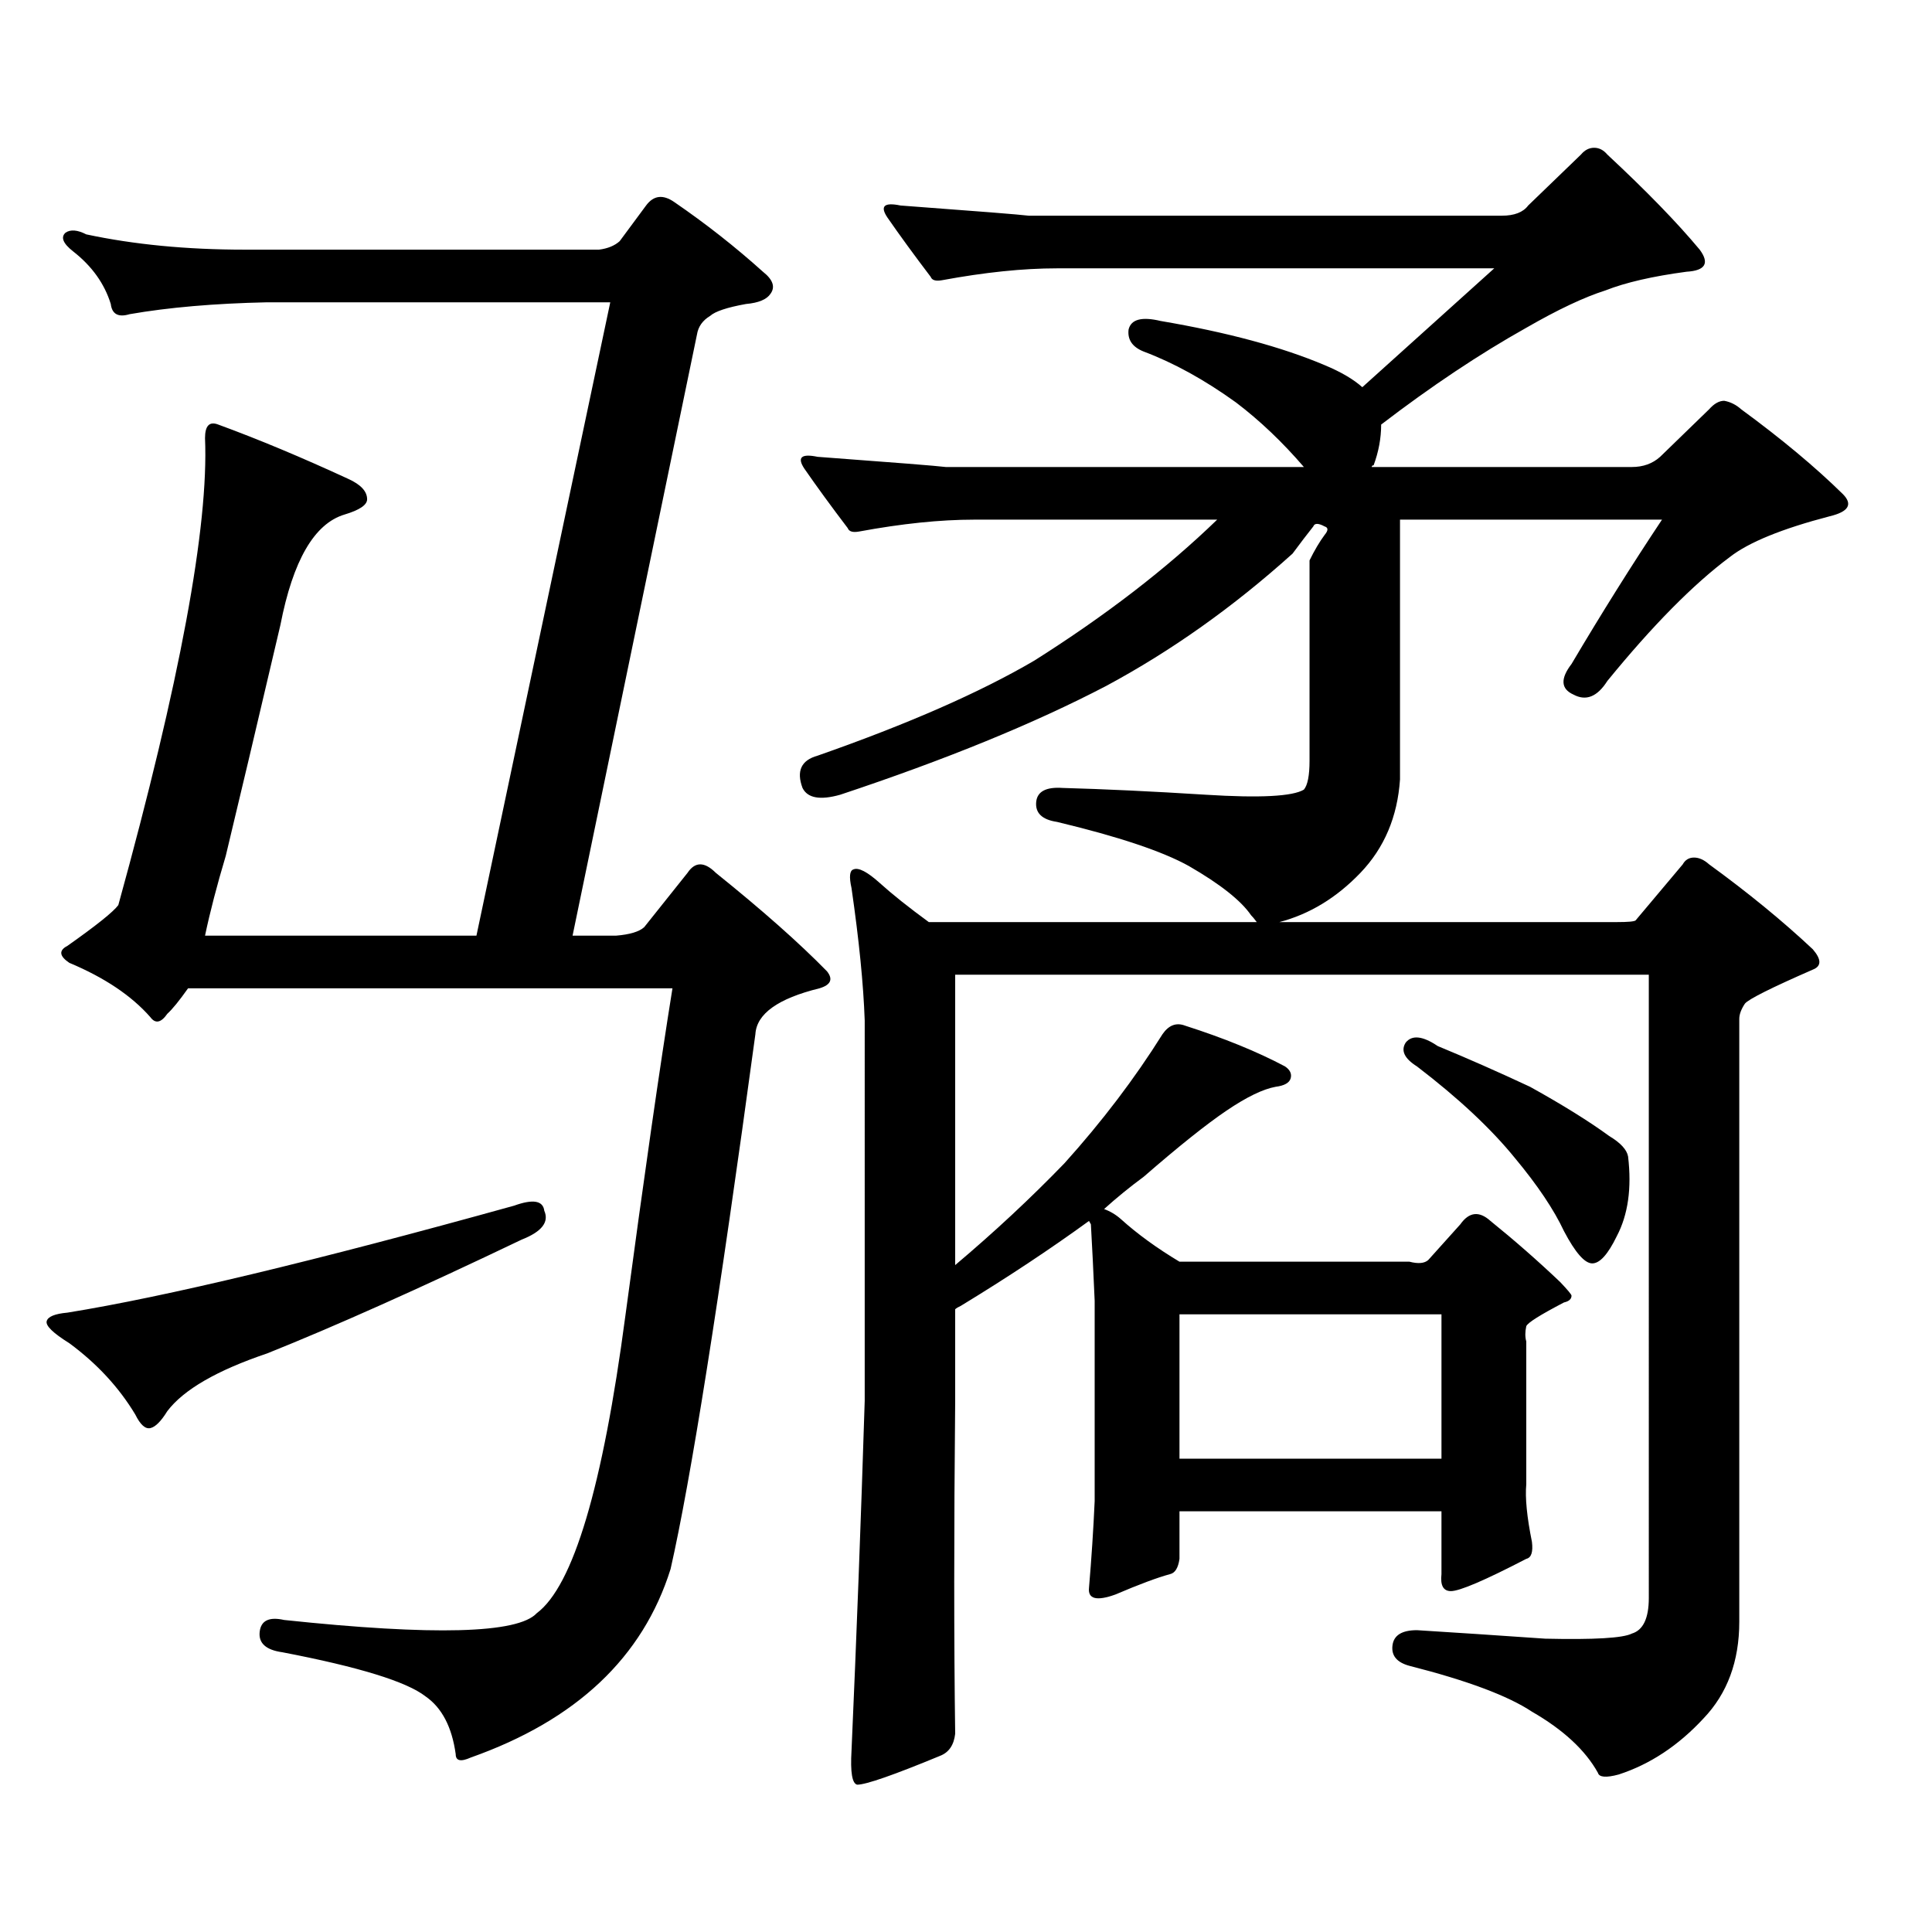 <?xml version="1.0" encoding="utf-8"?>
<!-- Generator: Adobe Illustrator 16.0.0, SVG Export Plug-In . SVG Version: 6.00 Build 0)  -->
<!DOCTYPE svg PUBLIC "-//W3C//DTD SVG 1.1//EN" "http://www.w3.org/Graphics/SVG/1.1/DTD/svg11.dtd">
<svg version="1.1" id="图层_1" xmlns="http://www.w3.org/2000/svg" xmlns:xlink="http://www.w3.org/1999/xlink" x="0px" y="0px"
	 width="1000px" height="1000px" viewBox="0 0 1000 1000" enable-background="new 0 0 1000 1000" xml:space="preserve">
<path d="M266.115,624.047c9.756-3.516,14.954-2.637,15.609,2.637c2.592,5.864-1.311,10.849-11.707,14.941
	c-52.682,25.2-96.583,44.824-131.704,58.887c-26.021,8.789-43.261,18.759-51.706,29.883c-3.262,5.273-6.188,8.212-8.78,8.789
	c-2.606,0.591-5.213-1.758-7.805-7.031c-8.46-14.063-19.847-26.367-34.146-36.914c-8.46-5.273-12.362-9.077-11.707-11.426
	c0.641-2.335,4.223-3.804,10.731-4.395C85.632,671.22,162.703,652.763,266.115,624.047z M310.017,129.223
	c4.543-0.577,8.125-2.047,10.731-4.395l13.658-18.457c3.902-5.273,8.78-5.851,14.634-1.758
	c16.25,11.137,31.539,23.153,45.853,36.035c5.198,4.105,6.494,7.91,3.902,11.426c-1.951,2.938-6.188,4.696-12.683,5.273
	c-9.756,1.758-15.944,3.817-18.536,6.152c-3.902,2.348-6.188,5.575-6.829,9.668l-64.389,311.133h22.438
	c7.149-0.577,12.027-2.046,14.634-4.395l22.438-28.125c3.902-5.851,8.78-5.851,14.634,0c24.055,19.336,43.246,36.337,57.56,50.977
	c3.247,4.106,1.951,7.031-3.902,8.789c-21.463,5.273-32.529,13.184-33.17,23.73c-18.871,138.867-33.505,231.152-43.901,276.855
	c-14.313,45.703-48.779,78.223-103.412,97.559c-5.213,2.335-7.805,1.758-7.805-1.758c-1.951-14.063-7.164-24.032-15.609-29.883
	c-9.756-7.622-34.48-15.243-74.145-22.852c-8.46-1.181-12.362-4.696-11.707-10.547c0.641-5.864,4.878-7.91,12.683-6.152
	c77.392,8.198,120.973,7.031,130.729-3.516c18.856-14.063,34.146-65.327,45.853-153.809c9.756-72.647,17.881-129.199,24.39-169.629
	H97.339c-4.558,6.454-8.14,10.849-10.731,13.184c-3.262,4.696-6.188,5.273-8.78,1.758c-9.756-11.124-23.749-20.503-41.95-28.125
	c-5.213-3.516-5.533-6.44-0.976-8.789c14.954-10.547,23.734-17.578,26.341-21.094c31.859-115.425,46.828-195.996,44.877-241.699
	c0-6.441,2.271-8.789,6.829-7.031c20.808,7.621,43.246,17.001,67.315,28.125c6.494,2.938,9.756,6.454,9.756,10.547
	c0,2.938-3.902,5.575-11.707,7.91c-15.609,4.696-26.676,23.73-33.17,57.129c-12.362,52.734-21.798,92.587-28.292,119.531
	c-4.558,15.243-8.14,29.004-10.731,41.309h140.484l69.267-327.832H138.313c-27.316,0.59-51.065,2.637-71.218,6.152
	c-5.854,1.758-9.115,0-9.756-5.273c-3.262-10.547-9.756-19.625-19.512-27.246c-5.213-4.093-6.509-7.32-3.902-9.668
	c2.592-1.758,6.174-1.456,10.731,0.879c24.71,5.273,52.026,7.91,81.949,7.91H310.017z M494.402,654.809
	c20.152-16.987,39.023-34.565,56.584-52.734c19.512-21.671,36.417-43.945,50.73-66.797c3.247-4.683,7.149-6.152,11.707-4.395
	c20.152,6.454,37.393,13.485,51.706,21.094c2.592,1.758,3.567,3.817,2.927,6.152c-0.655,2.349-3.262,3.817-7.805,4.395
	c-6.509,1.181-14.969,5.273-25.365,12.305c-10.411,7.031-24.725,18.457-42.926,34.277c-7.164,5.273-13.993,10.849-20.487,16.699
	c3.247,1.181,6.174,2.938,8.78,5.273c8.445,7.622,18.536,14.941,30.243,21.973h119.021c4.543,1.181,7.805,0.879,9.756-0.879
	l16.585-18.457c4.543-6.44,9.756-7.031,15.609-1.758c12.348,9.97,24.39,20.517,36.097,31.641c3.902,4.106,5.854,6.454,5.854,7.031
	c0,1.758-1.311,2.938-3.902,3.516c-12.362,6.454-18.871,10.547-19.512,12.305c-0.655,2.938-0.655,5.575,0,7.91v73.828
	c-0.655,7.031,0.32,16.987,2.927,29.883c0.641,5.273-0.335,8.198-2.927,8.789c-21.463,11.124-34.48,16.699-39.023,16.699
	c-3.902,0-5.533-2.938-4.878-8.789v-32.52H610.497v24.609c-0.655,4.683-2.286,7.319-4.878,7.91
	c-6.509,1.758-15.944,5.273-28.292,10.547c-9.756,3.516-14.313,2.335-13.658-3.516c1.296-15.243,2.271-30.185,2.927-44.824V673.266
	c-0.655-15.229-1.311-28.413-1.951-39.551l-0.976-1.758c-20.167,14.653-42.285,29.306-66.34,43.945
	c-1.311,0.591-2.286,1.181-2.927,1.758v47.461c-0.655,67.374-0.655,124.805,0,172.266c-0.655,5.851-3.262,9.668-7.805,11.426
	c-24.069,9.956-38.383,14.941-42.926,14.941c-2.606-0.591-3.582-6.454-2.927-17.578c2.592-58.599,4.878-118.954,6.829-181.055
	V528.246c-0.655-18.745-2.927-41.597-6.829-68.555c-1.311-5.851-0.976-9.077,0.976-9.668c2.592-1.167,7.149,1.181,13.658,7.031
	c6.494,5.864,14.954,12.606,25.365,20.215h169.752c-1.311-1.758-2.286-2.925-2.927-3.516c-5.213-7.608-15.944-16.108-32.194-25.488
	c-13.658-7.608-36.432-15.229-68.291-22.852c-7.805-1.167-11.387-4.683-10.731-10.547c0.641-5.273,5.198-7.608,13.658-7.031
	c21.463,0.591,46.173,1.758,74.145,3.516c27.957,1.758,44.877,0.879,50.73-2.637c1.951-2.335,2.927-7.319,2.927-14.941V290.063
	c2.592-5.273,5.198-9.668,7.805-13.184c1.951-2.335,1.951-3.804,0-4.395c-3.262-1.758-5.213-1.758-5.854,0
	c-3.262,4.106-6.829,8.789-10.731,14.063c-30.578,27.548-62.772,50.399-96.583,68.555c-37.072,19.336-82.925,38.095-137.558,56.25
	c-10.411,2.938-16.92,1.758-19.512-3.516c-3.262-8.789-0.655-14.351,7.805-16.699c46.828-16.397,84.221-32.808,112.192-49.219
	c37.072-23.429,68.611-47.749,94.632-72.949H504.158c-17.561,0-37.407,2.06-59.511,6.152c-3.262,0.591-5.213,0-5.854-1.758
	c-8.46-11.124-15.944-21.383-22.438-30.762c-3.902-5.851-1.631-7.91,6.829-6.152c39.664,2.938,61.782,4.696,66.34,5.273h185.361
	c-11.066-12.882-22.773-24.02-35.121-33.398c-16.265-11.715-32.194-20.504-47.804-26.367c-5.854-2.335-8.46-6.152-7.805-11.426
	c1.296-5.273,6.829-6.729,16.585-4.395c34.466,5.863,62.758,13.485,84.876,22.852c8.445,3.516,14.954,7.333,19.512,11.426
	l68.291-61.523H547.084c-17.561,0-37.407,2.06-59.511,6.152c-3.262,0.59-5.213,0-5.854-1.758
	c-8.46-11.124-15.944-21.383-22.438-30.762c-3.902-5.851-1.631-7.91,6.829-6.152c39.664,2.938,61.782,4.696,66.34,5.273h244.872
	c6.494,0,11.052-1.758,13.658-5.273l27.316-26.367c1.951-2.335,4.223-3.516,6.829-3.516c2.592,0,4.878,1.181,6.829,3.516
	c20.152,18.759,36.097,35.156,47.804,49.219c5.198,7.031,2.927,10.849-6.829,11.426c-17.561,2.348-31.554,5.575-41.95,9.668
	c-11.066,3.516-24.725,9.97-40.975,19.336c-24.069,13.485-49.114,30.185-75.12,50.098c0,7.031-1.311,14.063-3.902,21.094
	c-0.655,0-0.976,0.302-0.976,0.879h134.631c5.854,0,10.731-1.758,14.634-5.273l25.365-24.609c2.592-2.926,5.198-4.395,7.805-4.395
	c3.247,0.59,6.174,2.06,8.78,4.395c20.808,15.243,38.368,29.883,52.682,43.945c5.198,5.273,2.927,9.091-6.829,11.426
	c-24.725,6.454-41.95,13.485-51.706,21.094c-18.871,14.063-39.999,35.458-63.413,64.16c-5.213,8.212-11.066,10.547-17.561,7.031
	c-6.509-2.925-6.829-8.198-0.976-15.82c15.609-26.367,31.219-51.265,46.828-74.707H724.641v134.473
	c-1.311,19.336-8.14,35.458-20.487,48.34c-12.362,12.896-26.341,21.396-41.95,25.488h174.63c5.854,0,9.101-0.288,9.756-0.879
	l24.39-29.004c1.296-2.335,3.247-3.516,5.854-3.516c2.592,0,5.198,1.181,7.805,3.516c20.152,14.653,38.048,29.306,53.657,43.945
	c4.543,5.273,4.543,8.789,0,10.547c-21.463,9.38-33.17,15.243-35.121,17.578c-1.951,2.938-2.927,5.575-2.927,7.91v312.012
	c0,20.503-6.188,37.202-18.536,50.098c-13.018,14.063-27.651,23.73-43.901,29.004c-6.509,1.758-10.091,1.456-10.731-0.879
	c-6.509-11.728-17.896-22.274-34.146-31.641c-12.362-8.212-33.505-16.122-63.413-23.73c-6.509-1.758-9.436-5.273-8.78-10.547
	c0.641-5.273,4.878-7.91,12.683-7.91c18.856,1.167,40.975,2.637,66.34,4.395c25.365,0.577,40.319-0.302,44.877-2.637
	c5.854-1.758,8.78-7.91,8.78-18.457V504.516H494.402V654.809z M610.497,680.297v74.707h135.606v-74.707H610.497z M727.567,539.672
	c3.247-4.093,8.78-3.516,16.585,1.758c15.609,6.454,31.539,13.485,47.804,21.094c16.905,9.38,30.563,17.88,40.975,25.488
	c5.854,3.516,9.101,7.031,9.756,10.547c1.951,16.411,0,30.185-5.854,41.309c-4.558,9.38-8.78,14.063-12.683,14.063
	s-8.78-5.562-14.634-16.699c-5.213-11.124-13.658-23.73-25.365-37.793c-12.362-15.229-29.268-31.05-50.73-47.461
	C726.912,547.884,724.961,543.778,727.567,539.672z"/>
</svg>
